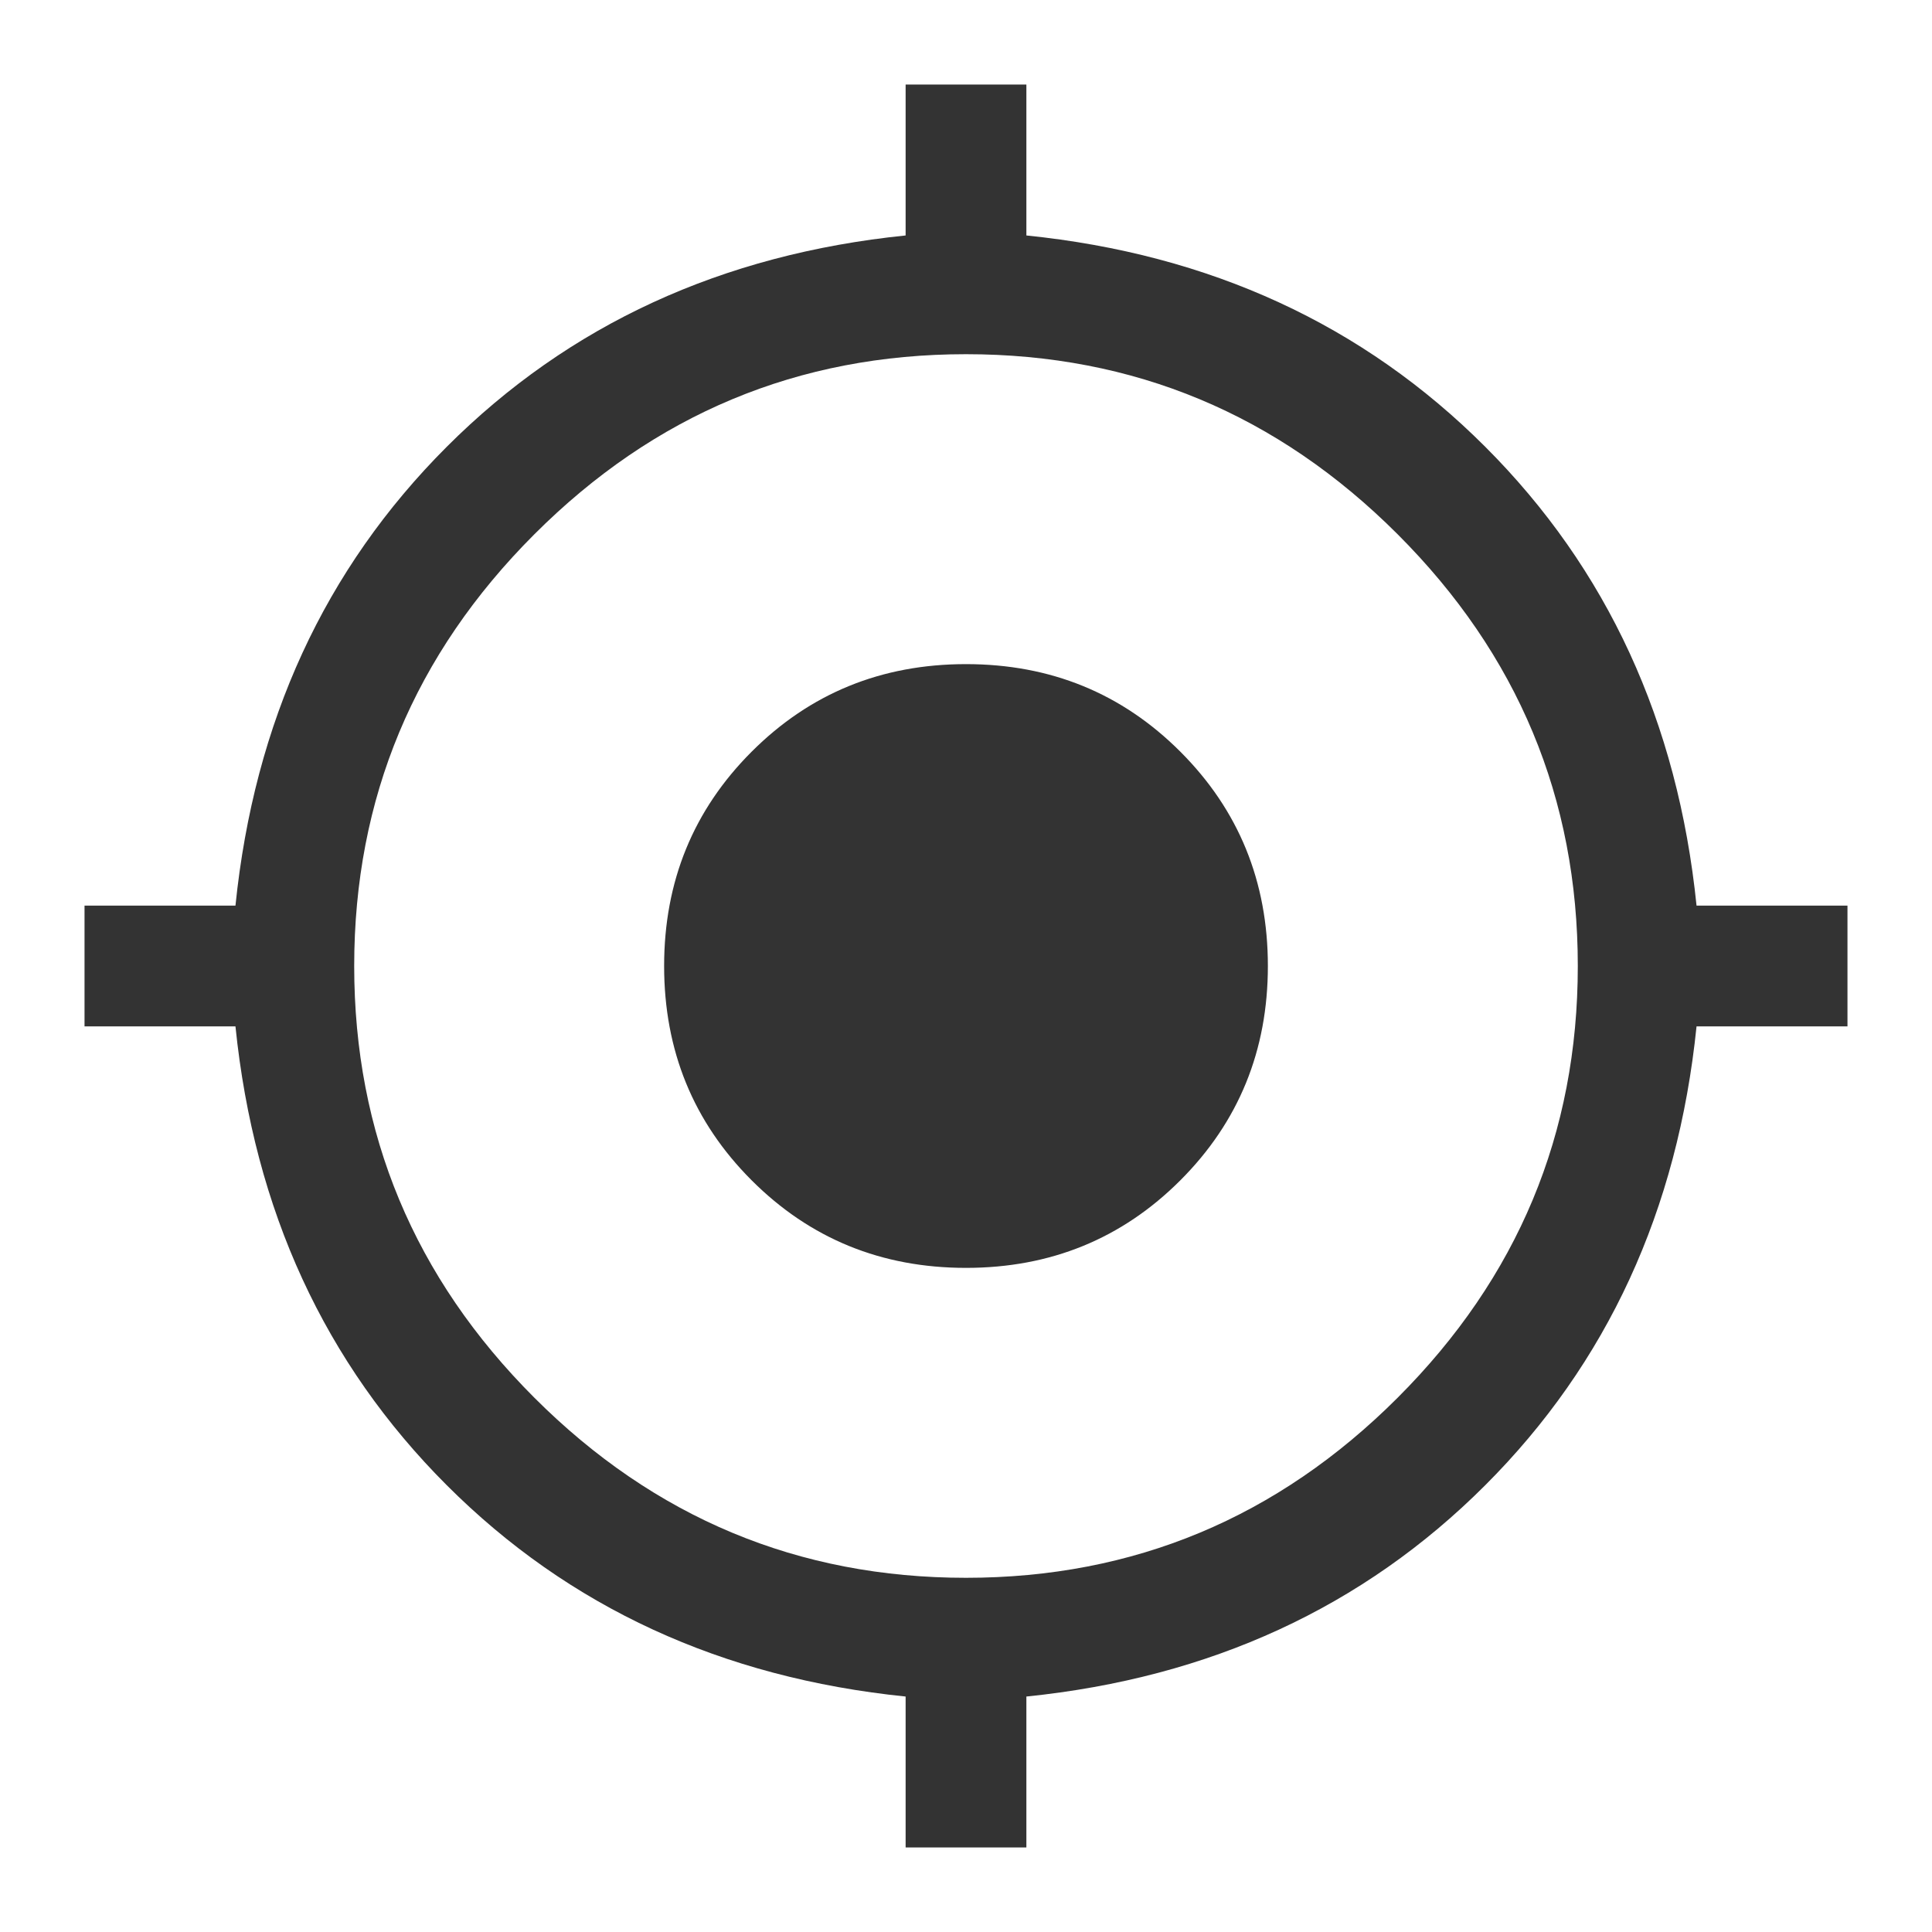 <svg xmlns="http://www.w3.org/2000/svg" height="48px" viewBox="0 -960 960 960" width="48px" fill="#333333"><path d="M450-42v-75q-137-14-228-105T117-450H42v-60h75q14-137 105-228t228-105v-75h60v75q137 14 228 105t105 228h75v60h-75q-14 137-105 228T510-117v75h-60Zm30-134q125 0 214.5-89.5T784-480q0-125-89.5-214.5T480-784q-125 0-214.5 89.5T176-480q0 125 89.5 214.5T480-176Zm0-154q-63 0-106.5-43.5T330-480q0-63 43.5-106.5T480-630q63 0 106.5 43.5T630-480q0 63-43.5 106.5T480-330Z"/></svg>